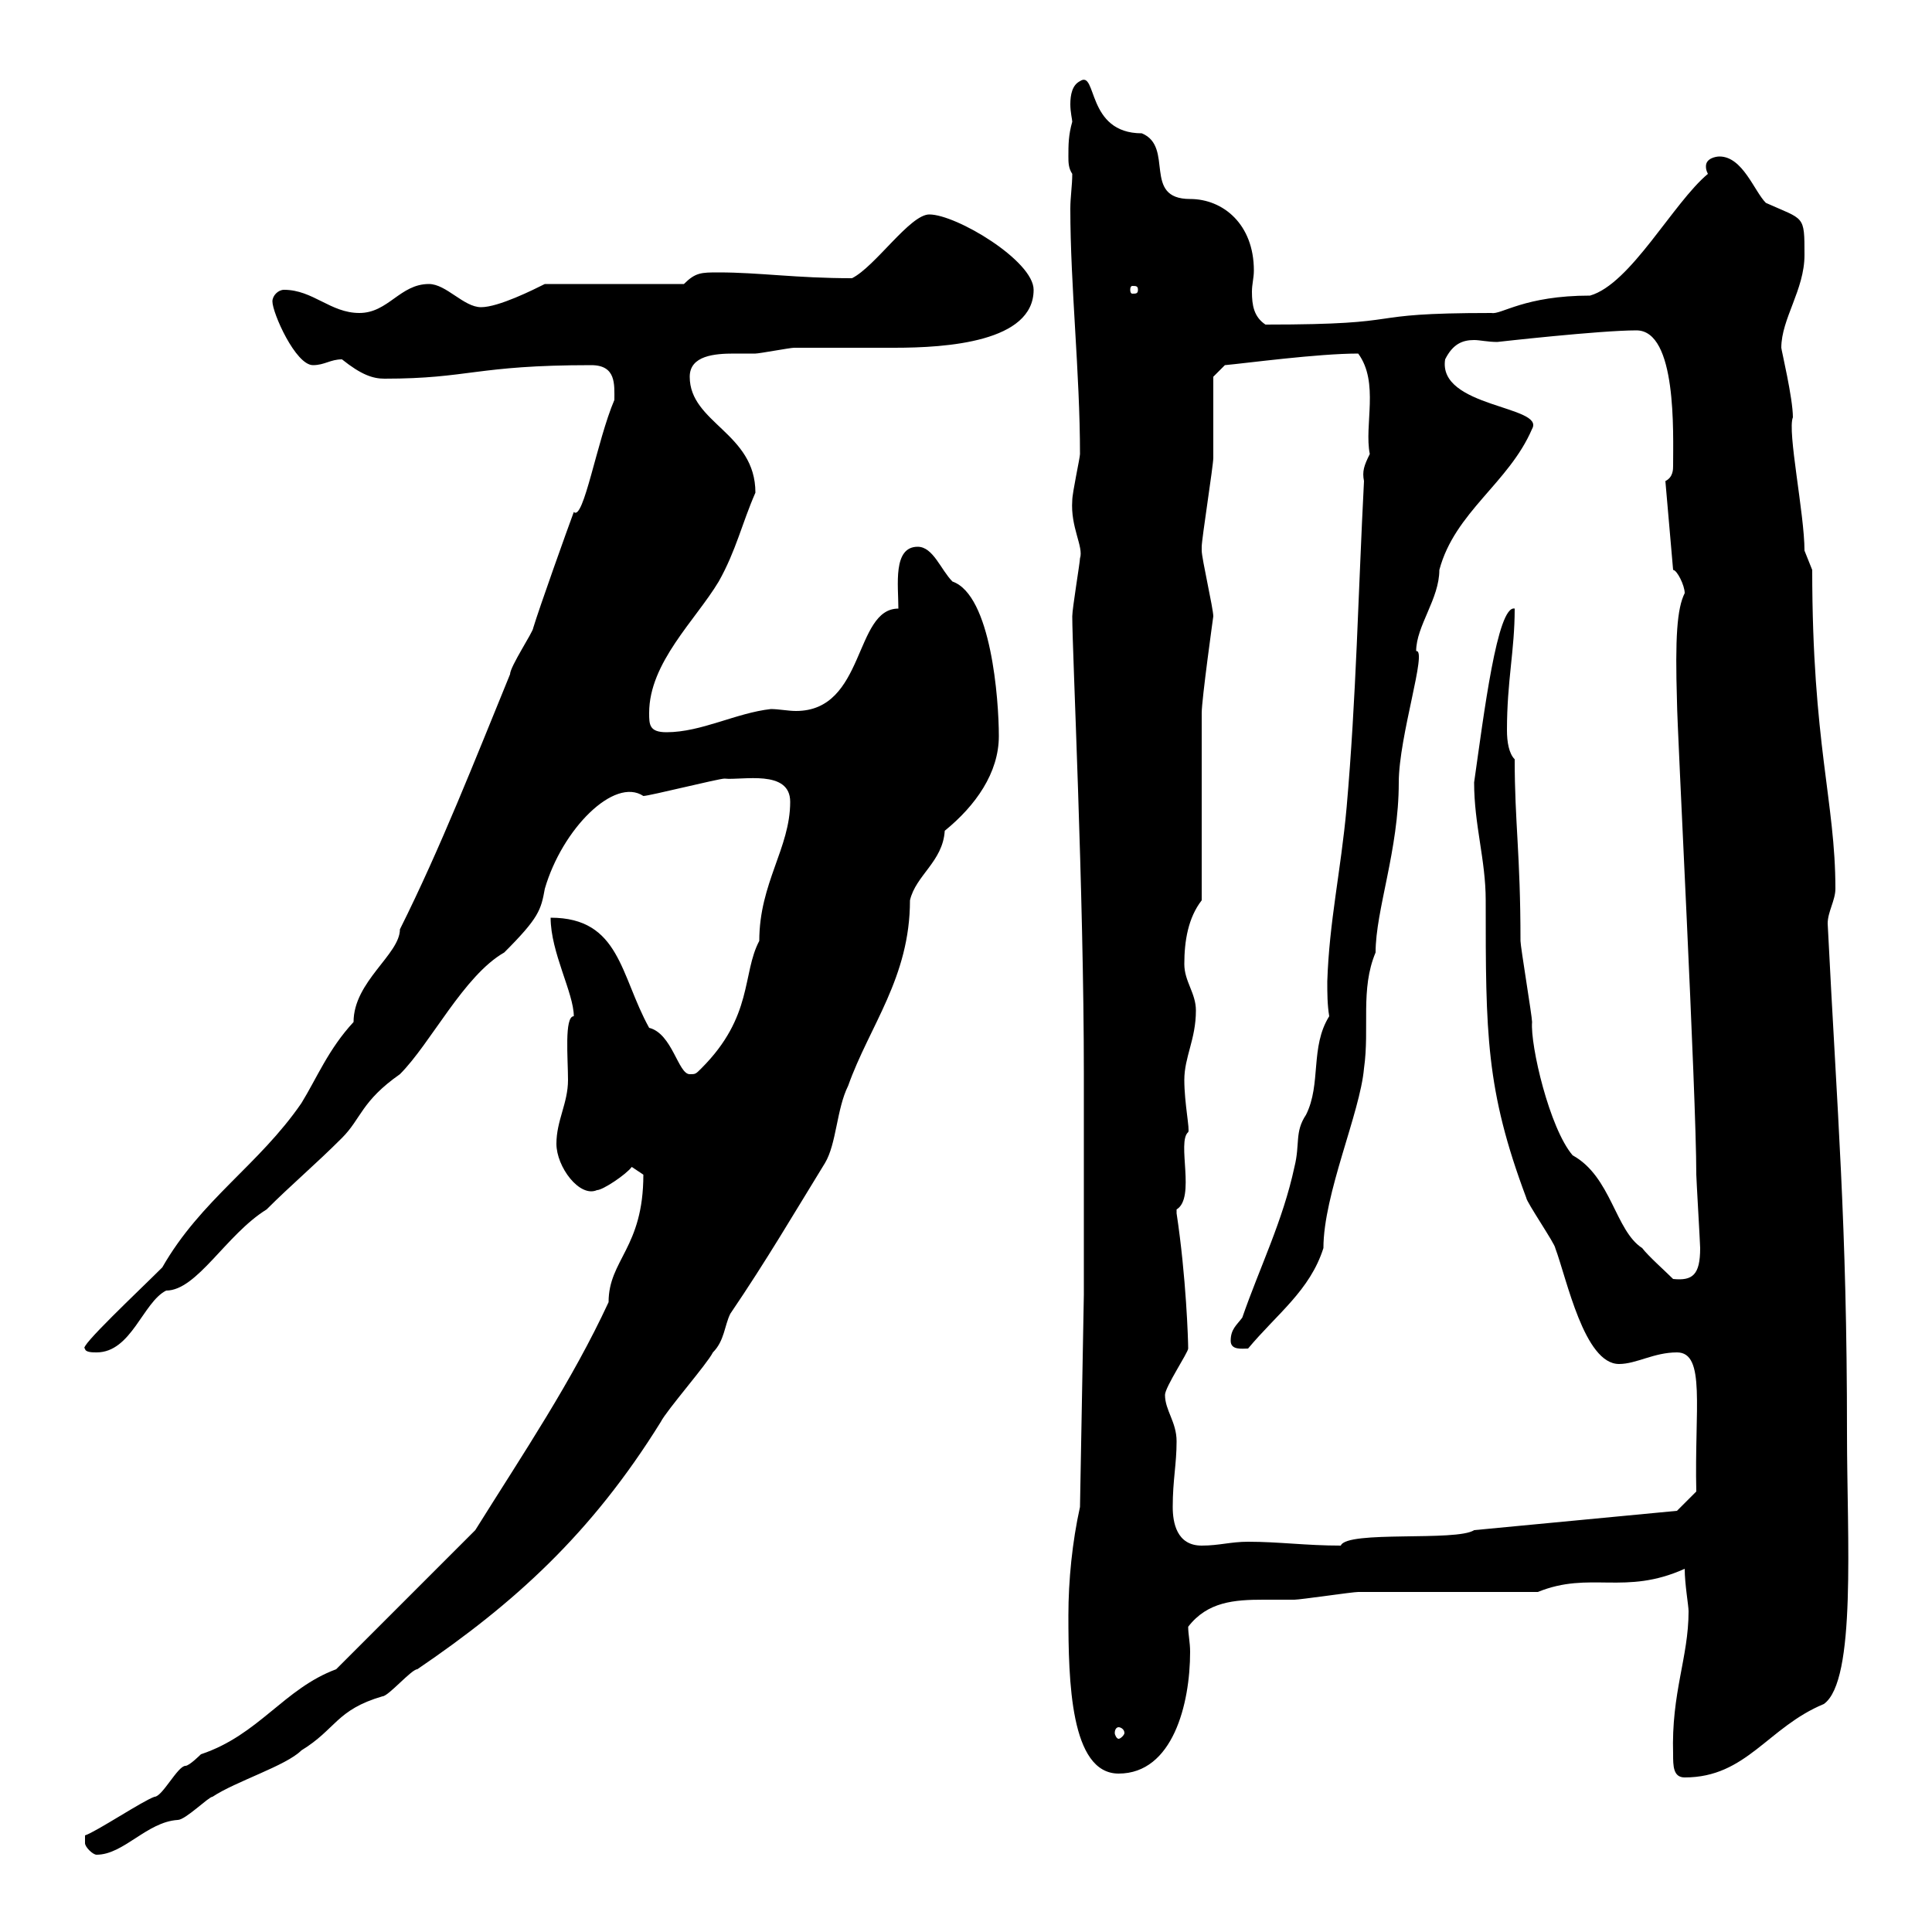 <svg xmlns="http://www.w3.org/2000/svg" xmlns:xlink="http://www.w3.org/1999/xlink" width="300" height="300"><path d="M13.20 286.20C13.20 286.80 14.40 288 15 288C19.20 288 22.80 282.90 27.60 282.60C28.80 282.60 32.40 279 33 279C36.60 276.60 44.40 274.20 46.80 271.80C52.20 268.50 52.20 265.50 59.40 263.40C60.30 263.40 63.90 259.20 64.80 259.20C79.80 249 91.80 238.20 102.60 220.80C103.50 219 109.80 211.80 110.70 210C112.50 208.20 112.50 205.80 113.40 204C119.10 195.60 123.30 188.40 128.10 180.60C129.90 177.60 129.90 172.20 131.70 168.60C135 159.30 141.30 151.80 141.30 139.80C142.20 135.90 146.40 133.80 146.70 129C151.50 125.10 155.10 120 155.10 114.30C155.10 108.60 153.90 92.40 147.90 90.30C146.10 88.50 144.90 84.90 142.50 84.90C138.60 84.90 139.50 90.90 139.50 94.50C132.60 94.50 134.40 110.40 123.60 110.40C122.40 110.40 120.90 110.10 119.70 110.10C114.30 110.70 108.90 113.70 103.50 113.70C100.80 113.70 100.80 112.50 100.80 110.70C100.80 102.90 108 96.30 111.60 90.30C114.30 85.50 115.20 81.30 117.30 76.50C117.30 67.20 107.10 65.70 107.10 58.50C107.10 55.20 111 54.90 114 54.90C115.50 54.90 116.40 54.90 117.30 54.90C117.90 54.90 122.70 54 123.30 54C125.10 54 137.10 54 138.90 54C147 54 160.50 53.10 160.50 45C160.50 40.50 148.50 33.30 144.30 33.30C141.30 33.30 135.90 41.40 132.30 43.20C123.60 43.20 117.90 42.30 111.60 42.30C108.90 42.30 108 42.30 106.20 44.10L84.60 44.10C82.80 45 77.40 47.70 74.70 47.70C72 47.70 69.30 44.10 66.60 44.10C62.10 44.10 60.30 48.60 55.80 48.60C51.30 48.60 48.60 45 44.10 45C43.20 45 42.30 45.90 42.30 46.80C42.30 48.60 45.90 56.70 48.60 56.70C50.40 56.70 51.30 55.80 53.10 55.80C56.10 58.20 57.90 58.80 59.70 58.80C72.90 58.80 73.80 56.70 91.80 56.70C95.70 56.70 95.40 59.70 95.40 62.10C92.70 68.40 90.60 81 89.10 79.50C88.20 81.90 83.70 94.50 82.80 97.50C82.80 98.10 79.20 103.50 79.20 104.70C73.80 117.90 68.40 131.70 62.10 144.30C62.10 148.20 54.90 152.40 54.90 158.70C51 162.90 49.20 167.40 46.80 171.30C40.20 180.90 31.20 186.30 25.20 196.80C21.60 200.40 12 209.40 13.20 209.40C13.20 210 14.40 210 15 210C20.40 210 22.20 202.20 25.80 200.40C30.60 200.40 35.10 191.70 41.40 187.80C45.30 183.90 48.90 180.90 53.10 176.70C56.10 173.70 56.10 171 62.10 166.80C66.90 162 72 151.50 78.30 147.90C83.70 142.50 84 141.30 84.60 138C87.30 128.70 95.40 120.60 99.90 123.60C100.80 123.60 111.60 120.90 112.50 120.90C115.20 121.20 122.70 119.40 122.70 124.50C122.70 131.70 117.90 137.10 117.90 146.10C115.20 151.20 117 157.80 108.90 165.90C108 166.80 108 166.80 107.10 166.80C105.30 166.80 104.40 160.50 100.80 159.60C96.30 151.50 96.30 142.50 85.50 142.50C85.50 147.90 89.10 154.20 89.10 157.80C87.60 157.80 88.20 164.40 88.20 167.70C88.20 171.30 86.40 174 86.40 177.60C86.40 181.20 90 186 92.70 184.80C93.60 184.80 97.20 182.40 98.10 181.20C98.10 181.20 99.90 182.40 99.90 182.40C99.90 193.80 94.50 195.60 94.50 202.20C88.80 214.50 81.30 225.60 73.80 237.60L52.20 259.20C44.10 262.20 40.20 269.40 31.20 272.40C31.20 272.40 29.40 274.20 28.80 274.20C27.60 274.20 25.20 279 24 279C22.20 279.60 15 284.40 13.20 285C13.20 285 13.20 286.20 13.20 286.20ZM259.80 272.40C259.80 274.20 259.80 276 261.60 276C271.20 276 274.50 268.20 283.20 264.60C288.30 261 286.80 238.80 286.80 222.60C286.80 189.60 285.30 173.40 283.80 143.40C283.80 141.60 285 139.80 285 138C285 124.50 281.40 115.50 281.40 88.50C281.40 88.50 280.20 85.50 280.20 85.50C280.20 79.80 277.50 66.90 278.40 64.80C278.40 61.80 276.60 54.30 276.60 54C276.60 49.50 280.20 45 280.20 39.60C280.20 33.30 280.20 34.20 274.20 31.50C272.40 29.70 270.60 24.30 267 24.30C266.40 24.30 264.90 24.60 264.90 25.80C264.90 26.10 264.90 26.40 265.20 27C259.80 31.50 253.20 44.10 246.90 45.90C236.70 45.90 233.10 48.90 231.60 48.60C210 48.60 220.20 50.40 196.50 50.40C194.70 49.20 194.40 47.40 194.40 45.30C194.40 44.10 194.70 43.20 194.70 42C194.70 34.80 189.90 30.90 184.80 30.90C177.30 30.90 182.40 22.80 177.30 20.70C168.60 20.70 170.40 10.80 167.70 12.60C166.50 13.20 166.20 14.70 166.20 16.20C166.20 17.40 166.50 18.60 166.50 18.90C165.90 21 165.90 22.50 165.90 24.30C165.90 25.20 165.90 26.10 166.50 27C166.50 28.80 166.20 30.60 166.20 32.40C166.20 44.40 167.70 57.90 167.70 70.50C167.70 71.10 166.50 76.50 166.50 77.70C166.20 81.90 168.30 84.90 167.70 86.70C167.70 87.30 166.50 94.50 166.50 95.70C166.50 101.10 168.30 138.60 168.30 166.80L168.30 201L167.70 234C166.50 239.40 165.90 245.40 165.90 250.80C165.90 261 166.20 275.40 173.70 275.40C182.10 275.40 184.80 264.60 184.80 256.50C184.80 255 184.50 253.80 184.50 252.60C187.50 248.70 191.70 248.40 196.20 248.40C198 248.40 199.80 248.40 201 248.40C201.90 248.40 210 247.20 210.90 247.20C215.40 247.20 234.30 247.20 238.80 247.20C246.90 243.90 252.30 247.80 261.60 243.60C261.60 246 262.20 249.30 262.20 250.20C262.20 257.40 259.50 262.80 259.80 272.40ZM173.70 268.20C174 268.20 174.60 268.50 174.60 269.10C174.60 269.40 174 270 173.70 270C173.40 270 173.10 269.40 173.10 269.10C173.10 268.50 173.40 268.20 173.70 268.20ZM182.10 234C182.10 229.80 182.70 227.40 182.70 223.80C182.70 220.80 180.90 219 180.90 216.60C180.90 215.40 184.50 210 184.50 209.40C184.50 208.20 184.20 198.30 182.70 188.40C182.70 188.40 182.70 188.40 182.70 187.80C185.70 186 182.70 177.30 184.50 175.80C184.80 175.50 183.90 171.30 183.90 167.70C183.90 164.10 185.70 161.40 185.70 156.90C185.70 154.20 183.90 152.40 183.90 149.70C183.90 146.10 184.50 142.50 186.60 139.80C186.60 135.30 186.60 115.50 186.60 110.70C186.60 108.60 188.40 95.70 188.40 95.70C188.40 94.50 186.60 86.70 186.60 85.50C186.60 84.90 186.60 84.90 186.60 84.90C186.60 83.70 188.40 72.30 188.40 71.10C188.40 69.30 188.40 60.30 188.40 58.50L190.20 56.70C193.50 56.40 204.60 54.90 210.90 54.90C214.20 59.40 211.80 66 212.70 70.50C211.80 72.30 211.50 73.20 211.80 74.70C210.90 92.10 210.60 108.30 209.10 125.40C208.20 135.30 206.40 143.10 206.10 152.40C206.10 154.20 206.10 156 206.40 157.80C203.40 162.60 205.20 168.30 202.80 173.10C201 175.80 201.90 177.60 201 181.20C199.20 189.60 195.60 196.80 192.90 204.60C192 205.80 191.10 206.40 191.10 208.20C191.10 209.70 192.90 209.40 193.80 209.40C198.30 204 203.40 200.40 205.50 193.80C205.50 185.40 211.20 172.80 211.80 165.90C212.70 159.60 211.20 153.60 213.60 147.90C213.60 141.30 217.20 132 217.20 121.50C217.20 114.30 221.70 100.80 219.90 101.10C219.90 97.20 223.50 93 223.50 88.50C225.90 79.50 234.30 75 237.90 66.60C240 63 223.20 63.30 224.40 55.80C225.60 53.40 227.10 52.80 228.90 52.80C229.80 52.80 231 53.10 232.50 53.10C232.50 53.10 248.40 51.30 254.10 51.30C260.40 51.30 259.80 67.20 259.80 72.30C259.80 72.90 259.80 74.10 258.60 74.70L259.80 88.50C260.40 88.50 261.60 90.90 261.60 92.10C260.40 94.50 260.10 99 260.40 108.90C260.40 112.80 263.40 169.80 263.40 182.40C263.40 183 264 193.20 264 193.80C264 198 262.80 198.90 259.80 198.60C258.60 197.40 255.90 195 255 193.80C250.80 191.10 250.20 182.70 244.20 179.40C240.60 175.20 237.60 162.30 237.90 158.70C237.90 157.80 236.10 147 236.10 146.10C236.10 132.60 235.20 127.80 235.20 117.90C234.30 117 234 115.20 234 113.40C234 105.60 235.20 101.10 235.20 94.50C232.50 93.90 230.40 111 228.90 121.50C228.90 128.10 230.70 133.50 230.70 139.80C230.70 160.50 230.70 169.20 237 186C237 186.60 241.50 193.20 241.50 193.80C243.30 198.60 246 211.80 251.40 211.80C254.10 211.80 256.80 210 260.40 210C264.90 210 263.10 218.70 263.40 231.60L260.40 234.60L228.90 237.60C226.20 239.40 209.10 237.60 208.20 240C202.80 240 198.60 239.40 193.80 239.40C191.10 239.40 189.30 240 186.60 240C182.70 240 182.10 236.40 182.10 234ZM176.70 45C176.70 45.60 176.40 45.60 175.80 45.60C175.80 45.60 175.50 45.60 175.50 45C175.50 44.40 175.80 44.40 175.80 44.40C176.40 44.40 176.70 44.40 176.70 45Z"/></svg>